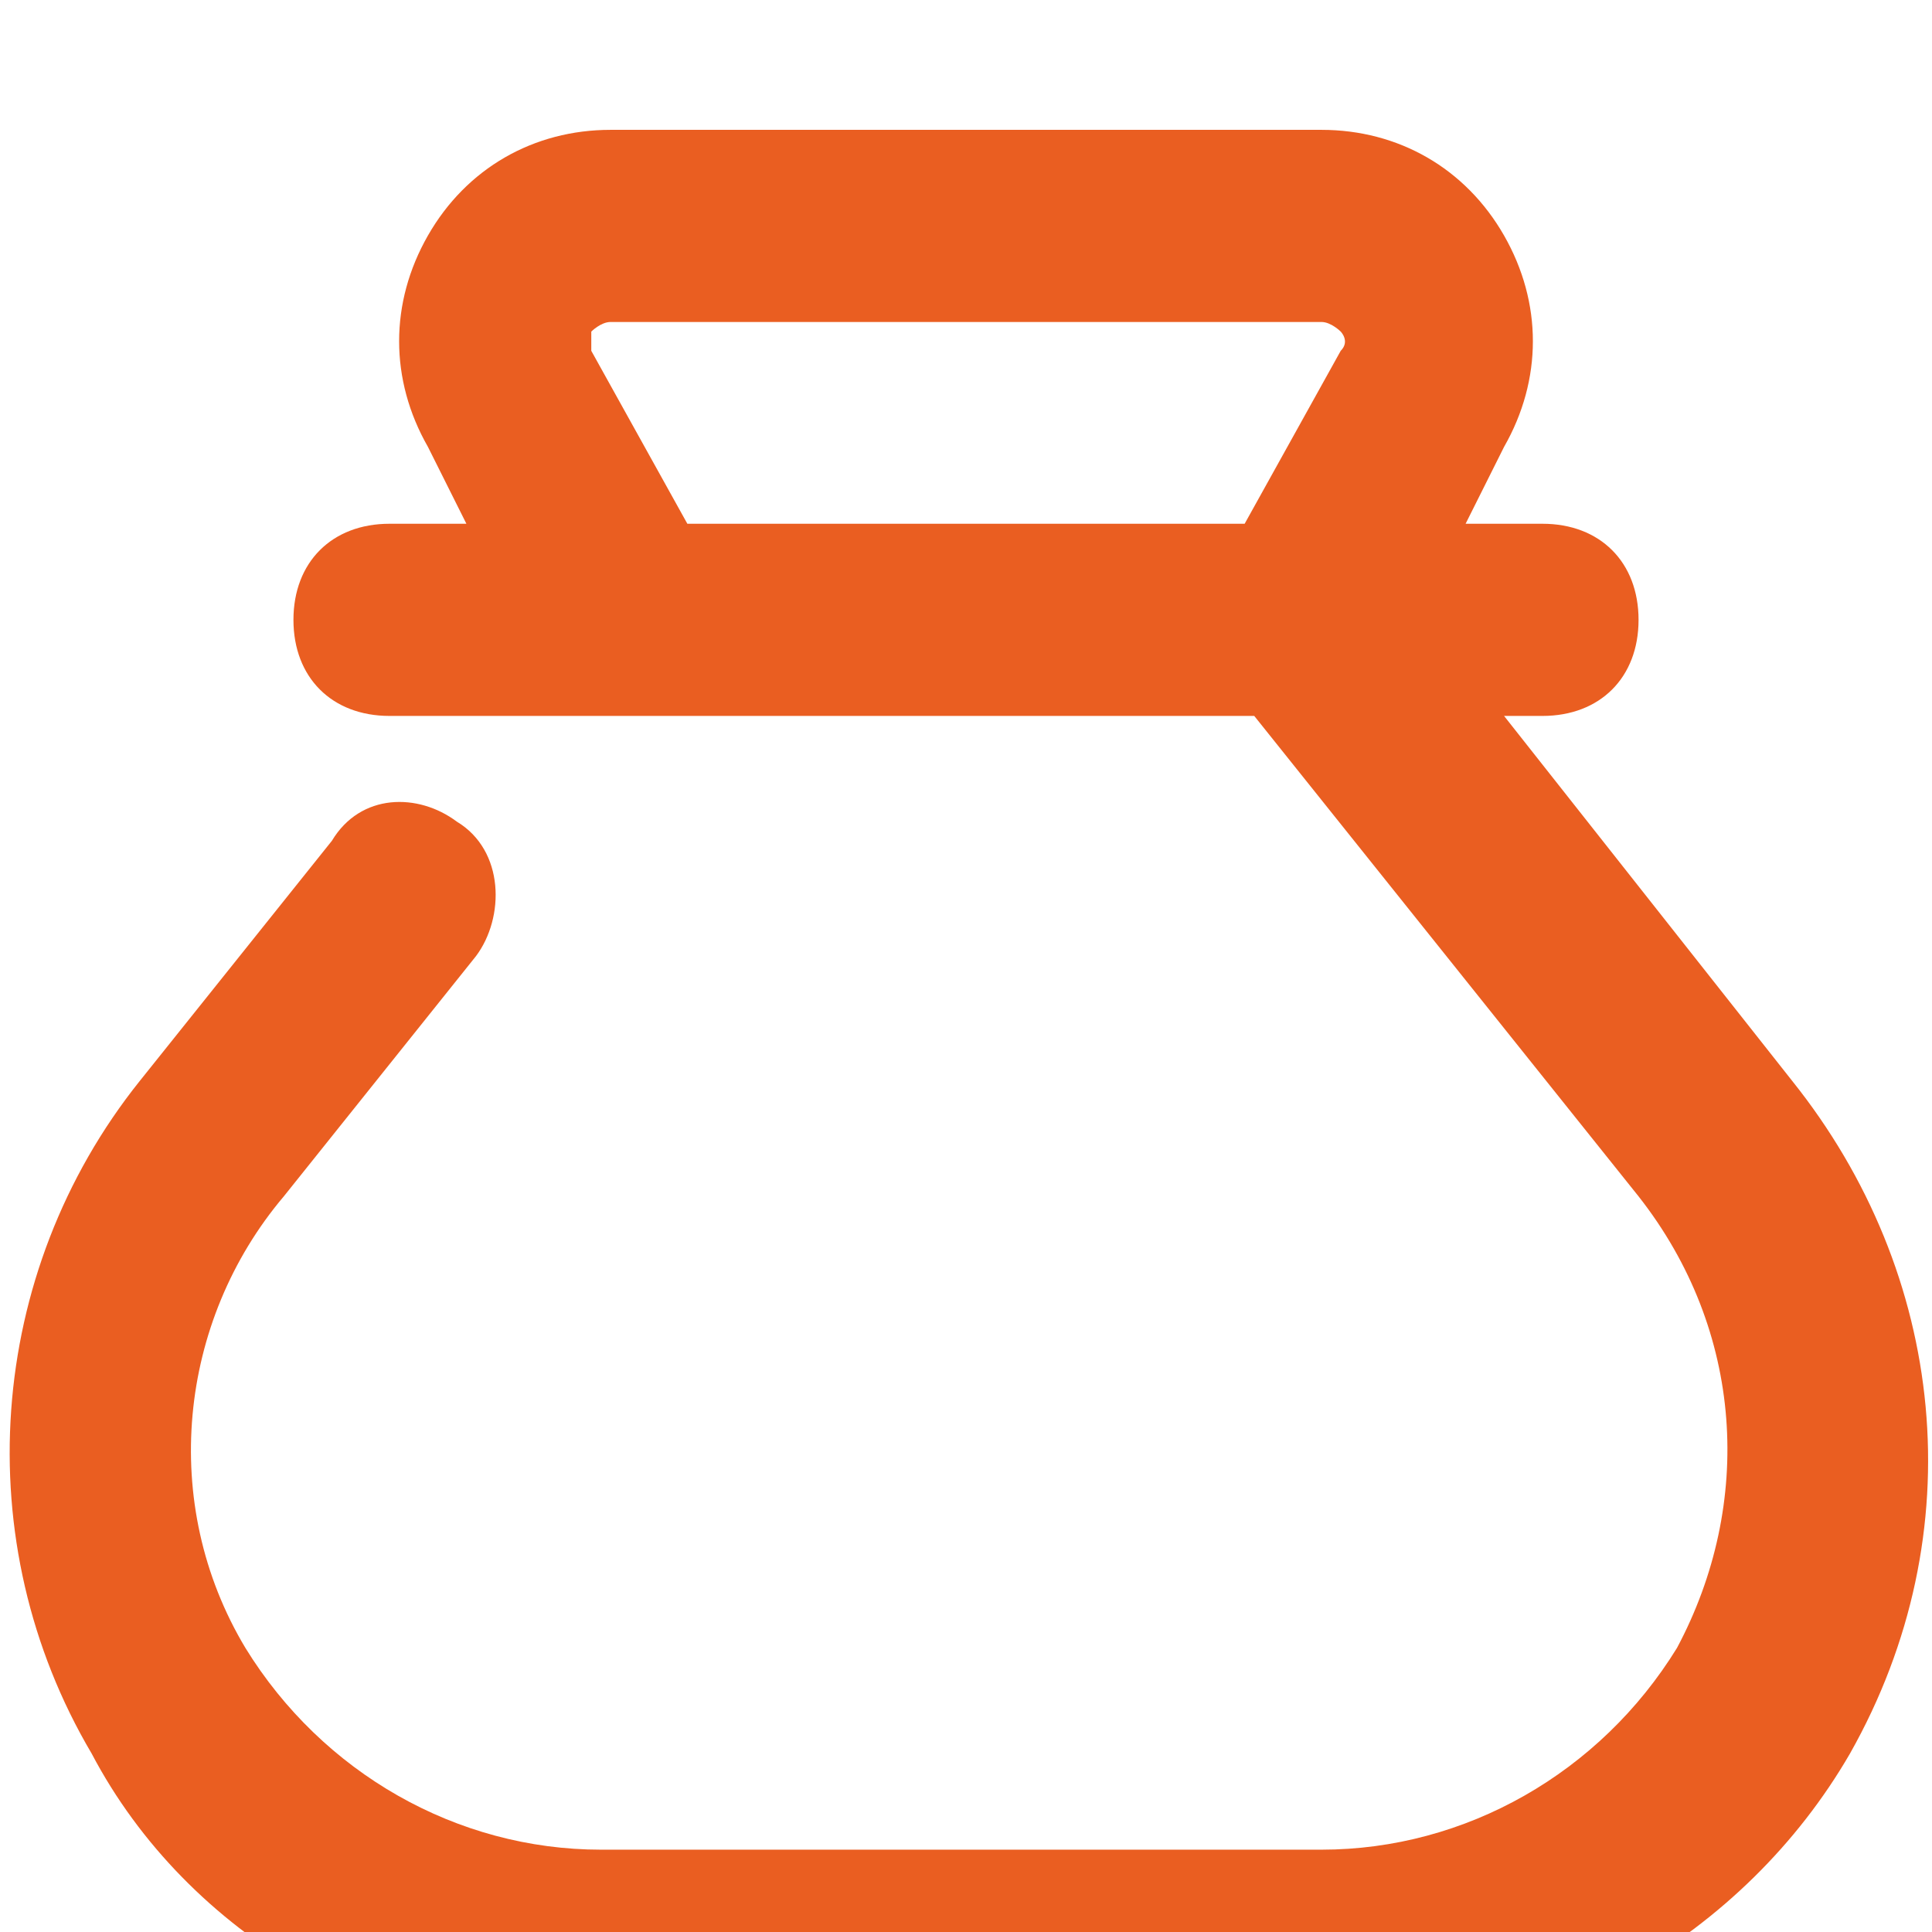 <?xml version="1.0" encoding="UTF-8"?> <svg xmlns="http://www.w3.org/2000/svg" width="62" height="62" viewBox="0 0 62 62" fill="none"> <g filter="url(#filter0_i_131_9)"> <path d="M57.517 30.692L48.267 18.975H49.5C51.35 18.975 52.583 17.741 52.583 15.892C52.583 14.041 51.35 12.808 49.5 12.808H47.033L48.267 10.341C49.5 8.183 49.5 5.716 48.267 3.558C47.033 1.4 44.875 0.167 42.408 0.167H19.592C17.125 0.167 14.967 1.4 13.733 3.558C12.5 5.716 12.5 8.183 13.733 10.341L14.967 12.808H12.5C10.65 12.808 9.417 14.041 9.417 15.892C9.417 17.741 10.65 18.975 12.5 18.975H40.25L52.583 34.392C55.975 38.708 56.283 44.258 53.817 48.883C51.35 52.892 47.033 55.358 42.408 55.358H19.283C14.658 55.358 10.342 52.892 7.875 48.883C5.1 44.258 5.717 38.4 9.108 34.392L15.275 26.683C16.2 25.45 16.2 23.291 14.658 22.366C13.425 21.442 11.575 21.442 10.65 22.983L4.483 30.692C-0.45 36.858 -1.067 45.492 2.942 52.275C6.025 58.133 12.5 61.833 19.283 61.833H42.717C49.5 61.833 55.975 58.133 59.367 52.275C63.375 45.183 62.45 36.858 57.517 30.692ZM18.975 7.258V6.641C18.975 6.641 19.283 6.333 19.592 6.333H42.408C42.717 6.333 43.025 6.641 43.025 6.641C43.025 6.641 43.333 6.95 43.025 7.258L39.942 12.808H22.058L18.975 7.258Z" fill="#EA5E21"></path> </g> <defs> <filter id="filter0_i_131_9" x="0.311" y="0.167" width="61.565" height="65.667" filterUnits="userSpaceOnUse" color-interpolation-filters="sRGB"> <feFlood flood-opacity="0" result="BackgroundImageFix"></feFlood> <feBlend mode="normal" in="SourceGraphic" in2="BackgroundImageFix" result="shape"></feBlend> <feColorMatrix in="SourceAlpha" type="matrix" values="0 0 0 0 0 0 0 0 0 0 0 0 0 0 0 0 0 0 127 0" result="hardAlpha"></feColorMatrix> <feOffset dy="4"></feOffset> <feGaussianBlur stdDeviation="2"></feGaussianBlur> <feComposite in2="hardAlpha" operator="arithmetic" k2="-1" k3="1"></feComposite> <feColorMatrix type="matrix" values="0 0 0 0 0 0 0 0 0 0 0 0 0 0 0 0 0 0 0.25 0"></feColorMatrix> <feBlend mode="normal" in2="shape" result="effect1_innerShadow_131_9"></feBlend> </filter> </defs> </svg> 